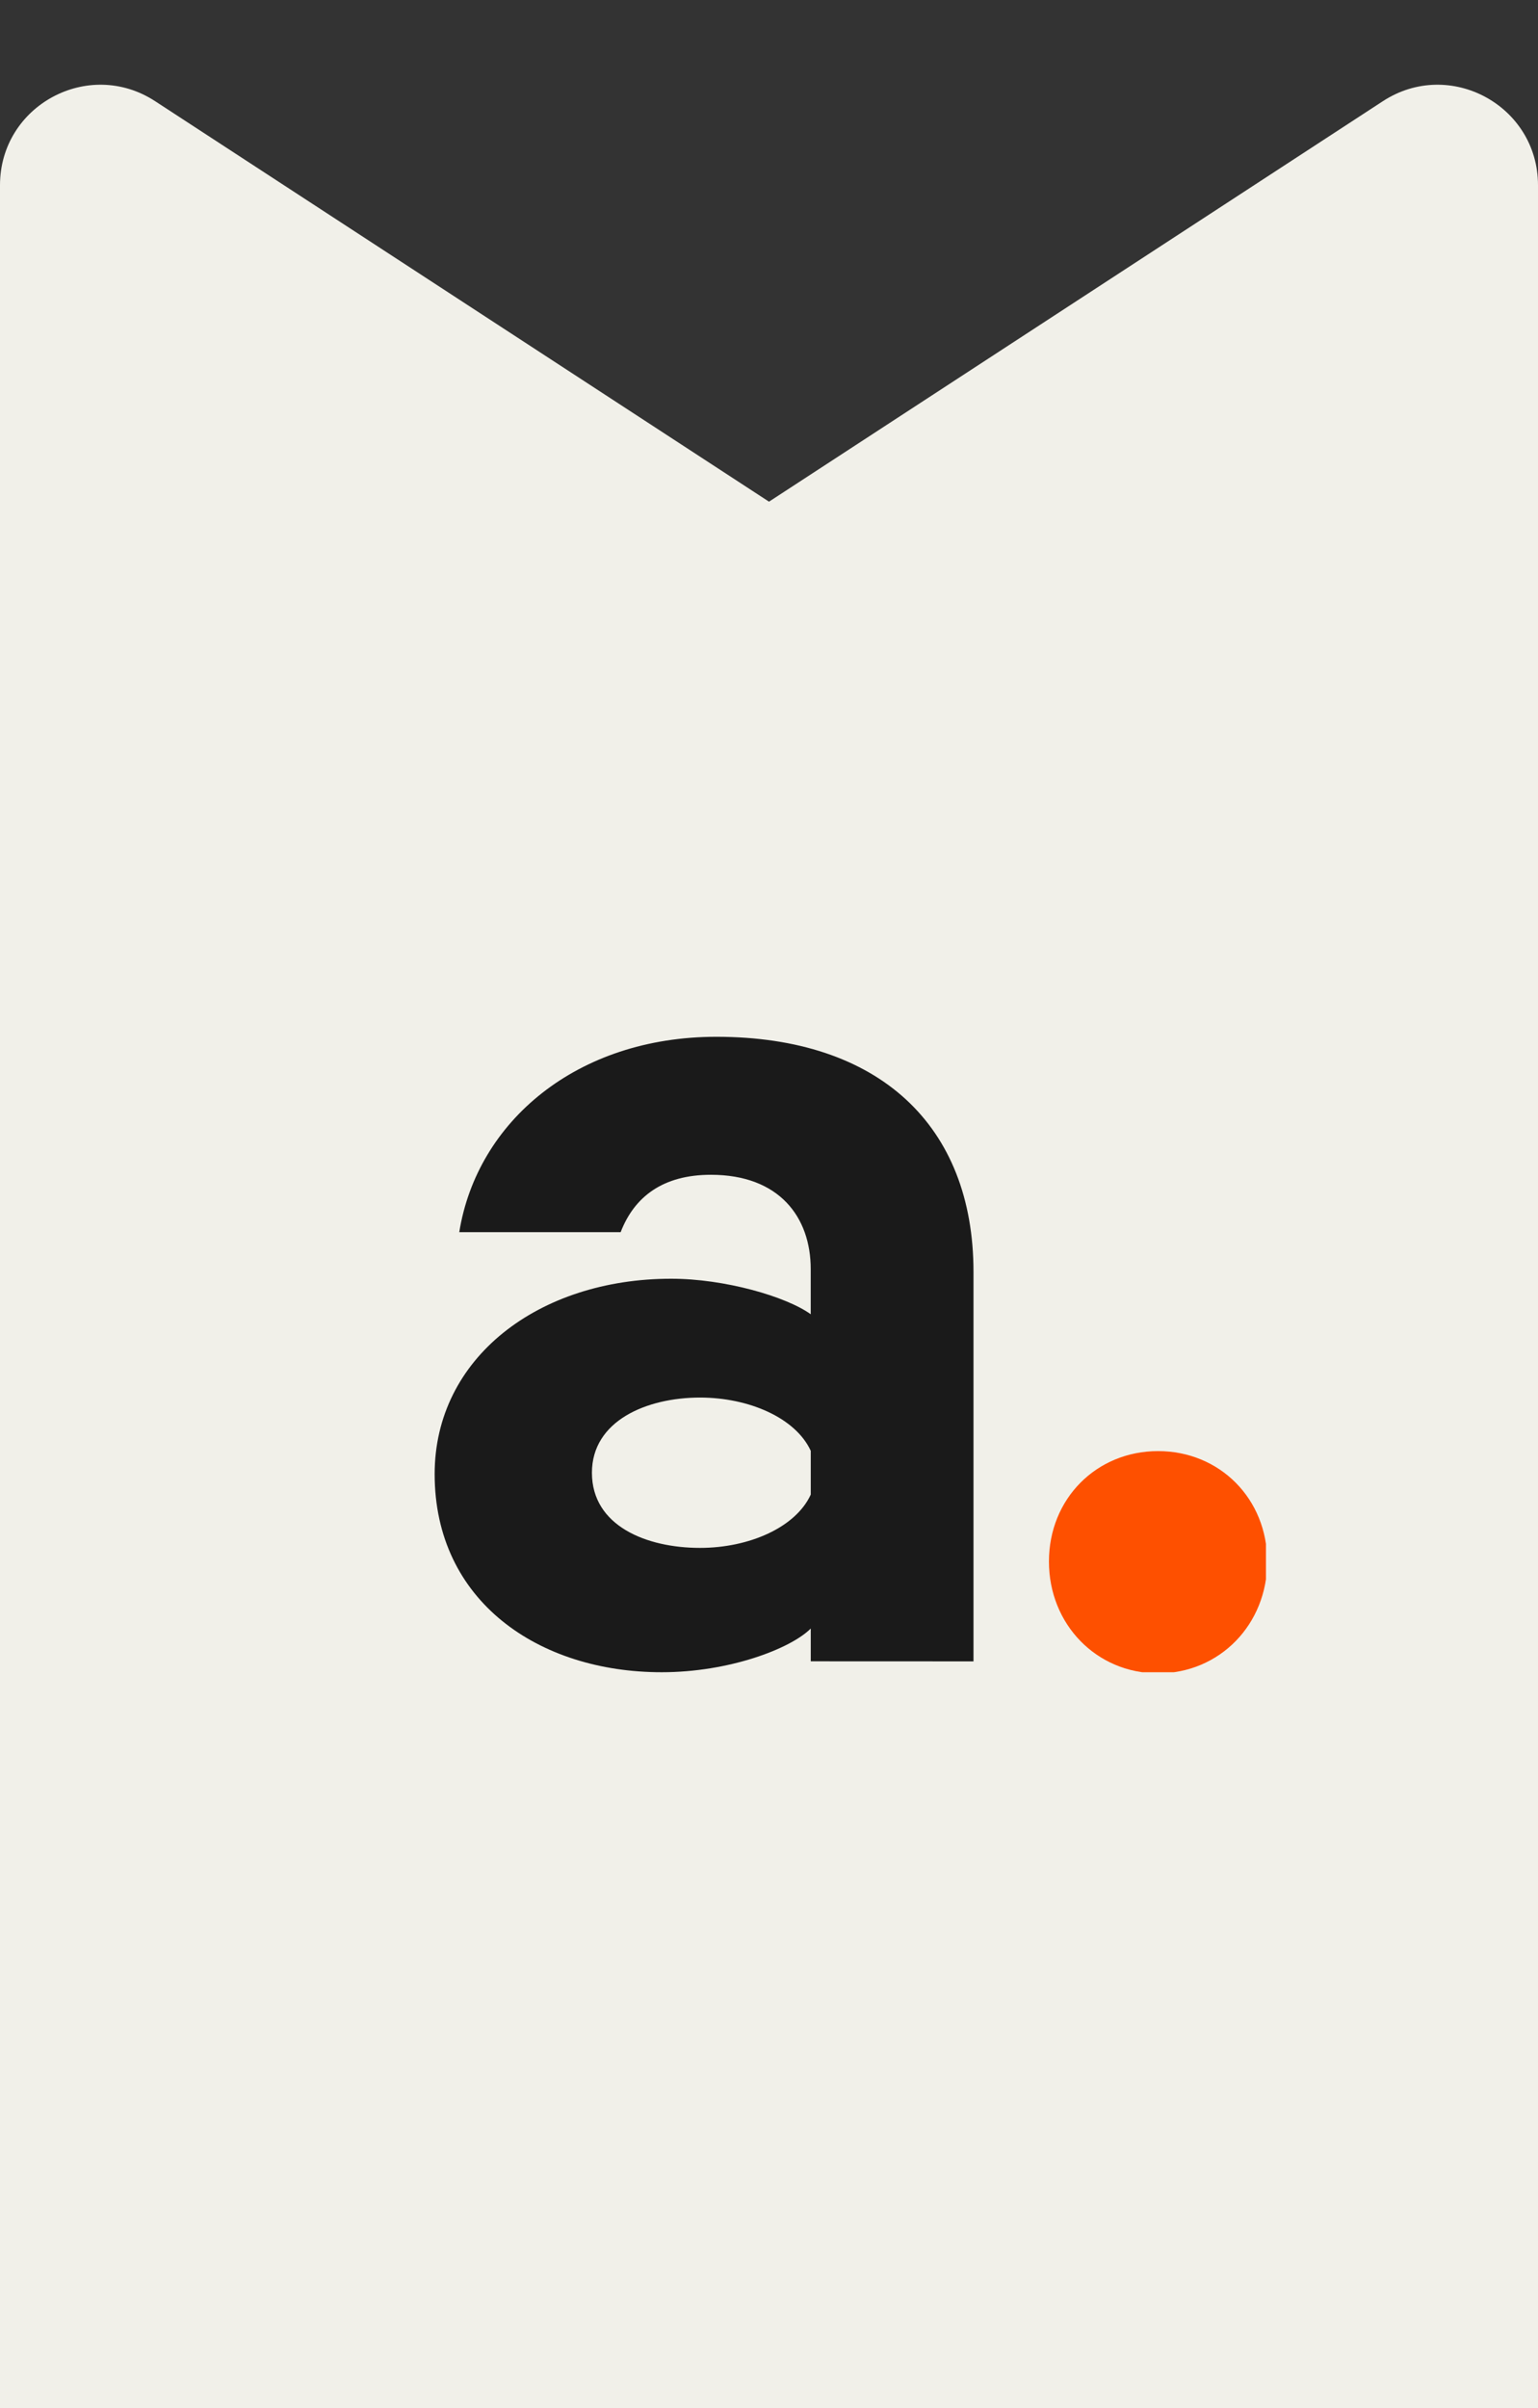 <svg width="46" height="72" viewBox="0 0 46 72" fill="none" xmlns="http://www.w3.org/2000/svg">
<rect x="0" y="0" width="46" height="72" fill="#333333" stroke="none"/>
<path d="M0 72L3.31394e-06 5.538C3.43273e-06 3.156 2.643 1.724 4.639 3.025L23 15L41.361 3.025C43.357 1.724 46 3.156 46 5.538L46 72L0 72Z" fill="#F1F0E9"/>
<g clip-path="url(#clip0_762_1079)">
<path d="M24.249 49.673V48.693C23.635 49.305 21.794 50 19.792 50C16.109 50 13 47.875 13 44.075C13 40.602 16.109 38.234 20.076 38.234C21.672 38.234 23.512 38.765 24.248 39.296V37.945C24.248 36.393 23.308 35.126 21.262 35.126C19.831 35.126 18.972 35.78 18.563 36.842H13.736C14.268 33.533 17.254 31 21.426 31C26.294 31 29.116 33.656 29.116 38.028V49.675L24.249 49.673ZM24.249 43.38C23.799 42.4 22.408 41.787 20.936 41.787C19.34 41.787 17.704 42.482 17.704 44.035C17.704 45.628 19.34 46.282 20.936 46.282C22.408 46.282 23.799 45.669 24.249 44.688V43.38Z" fill="#1A1A1A"/>
<path d="M34.637 43.462C36.437 43.462 37.828 44.852 37.828 46.69C37.828 48.529 36.437 49.959 34.637 49.959C32.837 49.959 31.447 48.529 31.447 46.69C31.447 44.851 32.837 43.462 34.637 43.462Z" fill="#FE5000" stroke="#FE5000" stroke-width="0.148" stroke-miterlimit="10"/>
</g>
<defs>
<clipPath id="clip0_762_1079">
<rect width="24.863" height="19" fill="white" transform="translate(13 31)"/>
</clipPath>
</defs>
</svg>
